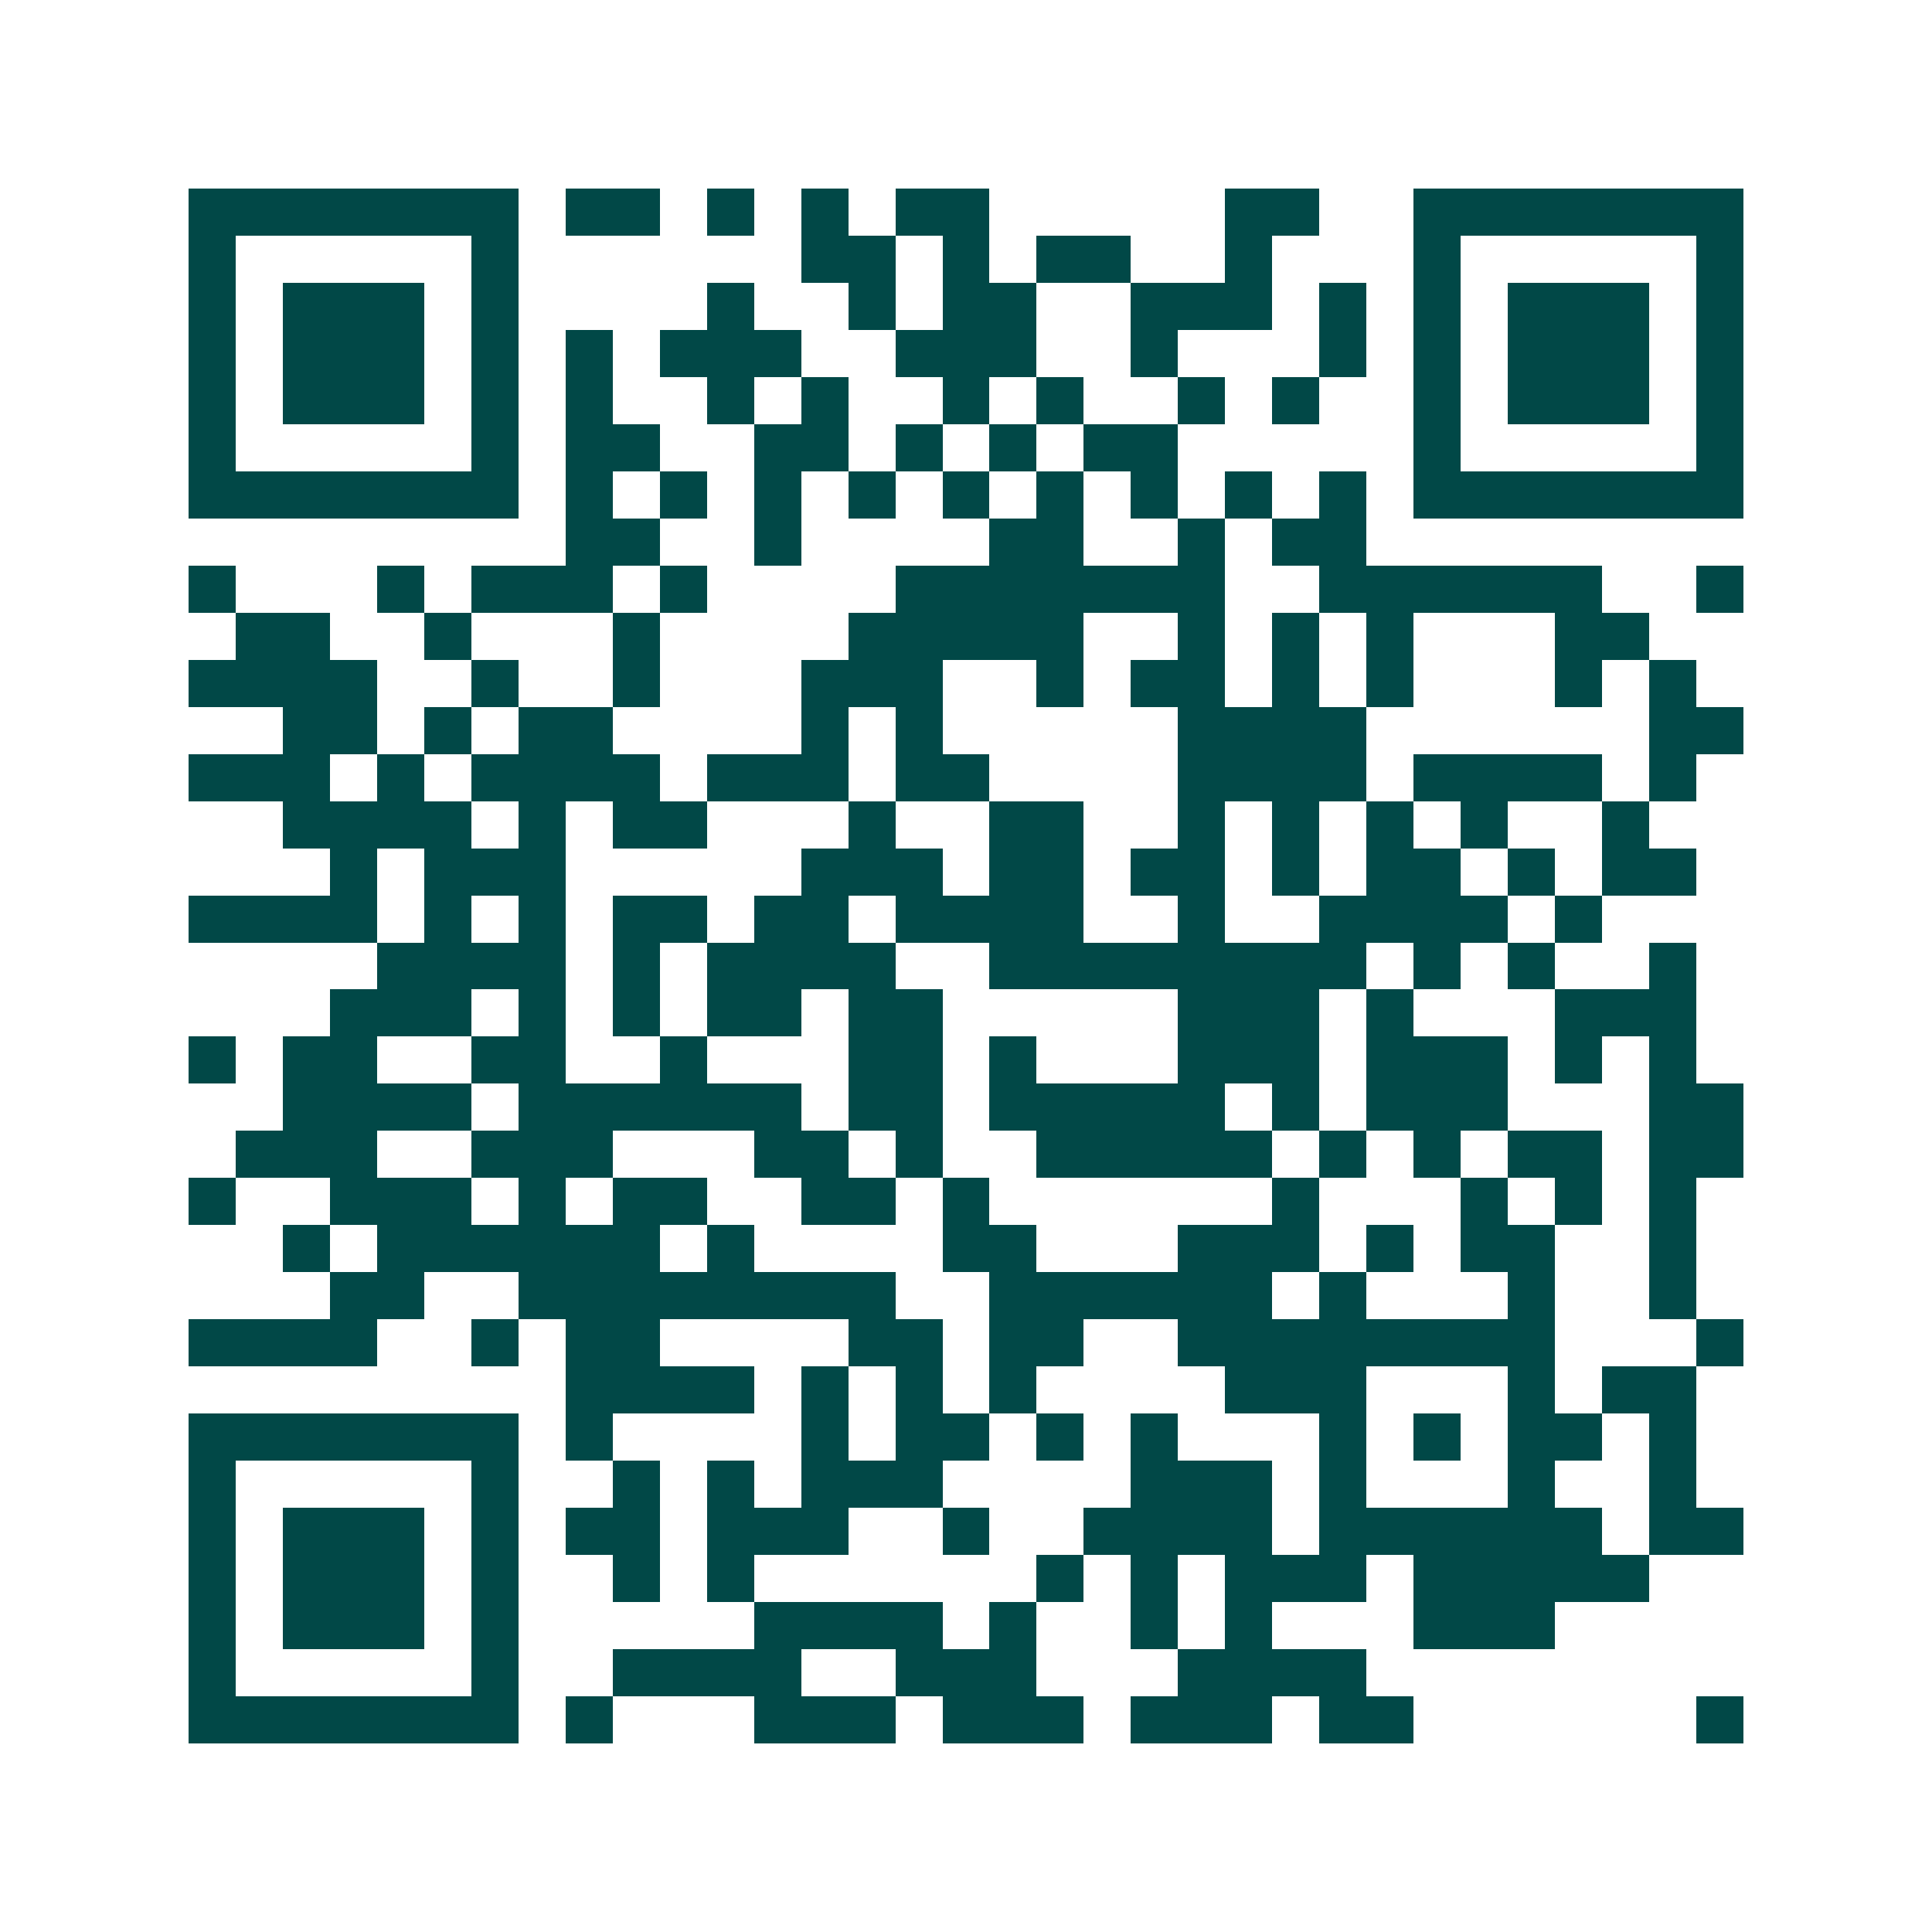 <svg xmlns="http://www.w3.org/2000/svg" width="200" height="200" viewBox="0 0 41 41" shape-rendering="crispEdges"><path fill="#ffffff" d="M0 0h41v41H0z"/><path stroke="#014847" d="M4 4.5h7m1 0h2m1 0h1m1 0h1m1 0h2m5 0h2m2 0h7M4 5.5h1m5 0h1m6 0h2m1 0h1m1 0h2m2 0h1m3 0h1m5 0h1M4 6.5h1m1 0h3m1 0h1m4 0h1m2 0h1m1 0h2m2 0h3m1 0h1m1 0h1m1 0h3m1 0h1M4 7.5h1m1 0h3m1 0h1m1 0h1m1 0h3m2 0h3m2 0h1m3 0h1m1 0h1m1 0h3m1 0h1M4 8.5h1m1 0h3m1 0h1m1 0h1m2 0h1m1 0h1m2 0h1m1 0h1m2 0h1m1 0h1m2 0h1m1 0h3m1 0h1M4 9.5h1m5 0h1m1 0h2m2 0h2m1 0h1m1 0h1m1 0h2m5 0h1m5 0h1M4 10.5h7m1 0h1m1 0h1m1 0h1m1 0h1m1 0h1m1 0h1m1 0h1m1 0h1m1 0h1m1 0h7M12 11.5h2m2 0h1m4 0h2m2 0h1m1 0h2M4 12.5h1m3 0h1m1 0h3m1 0h1m4 0h7m2 0h6m2 0h1M5 13.5h2m2 0h1m3 0h1m4 0h5m2 0h1m1 0h1m1 0h1m3 0h2M4 14.5h4m2 0h1m2 0h1m3 0h3m2 0h1m1 0h2m1 0h1m1 0h1m3 0h1m1 0h1M6 15.5h2m1 0h1m1 0h2m4 0h1m1 0h1m5 0h4m6 0h2M4 16.5h3m1 0h1m1 0h4m1 0h3m1 0h2m4 0h4m1 0h4m1 0h1M6 17.5h4m1 0h1m1 0h2m3 0h1m2 0h2m2 0h1m1 0h1m1 0h1m1 0h1m2 0h1M7 18.5h1m1 0h3m5 0h3m1 0h2m1 0h2m1 0h1m1 0h2m1 0h1m1 0h2M4 19.5h4m1 0h1m1 0h1m1 0h2m1 0h2m1 0h4m2 0h1m2 0h4m1 0h1M8 20.5h4m1 0h1m1 0h4m2 0h8m1 0h1m1 0h1m2 0h1M7 21.5h3m1 0h1m1 0h1m1 0h2m1 0h2m5 0h3m1 0h1m3 0h3M4 22.5h1m1 0h2m2 0h2m2 0h1m3 0h2m1 0h1m3 0h3m1 0h3m1 0h1m1 0h1M6 23.5h4m1 0h6m1 0h2m1 0h5m1 0h1m1 0h3m3 0h2M5 24.5h3m2 0h3m3 0h2m1 0h1m2 0h5m1 0h1m1 0h1m1 0h2m1 0h2M4 25.5h1m2 0h3m1 0h1m1 0h2m2 0h2m1 0h1m6 0h1m3 0h1m1 0h1m1 0h1M6 26.5h1m1 0h6m1 0h1m4 0h2m3 0h3m1 0h1m1 0h2m2 0h1M7 27.5h2m2 0h8m2 0h6m1 0h1m3 0h1m2 0h1M4 28.5h4m2 0h1m1 0h2m4 0h2m1 0h2m2 0h8m3 0h1M12 29.5h4m1 0h1m1 0h1m1 0h1m4 0h3m3 0h1m1 0h2M4 30.5h7m1 0h1m4 0h1m1 0h2m1 0h1m1 0h1m3 0h1m1 0h1m1 0h2m1 0h1M4 31.5h1m5 0h1m2 0h1m1 0h1m1 0h3m4 0h3m1 0h1m3 0h1m2 0h1M4 32.5h1m1 0h3m1 0h1m1 0h2m1 0h3m2 0h1m2 0h4m1 0h6m1 0h2M4 33.5h1m1 0h3m1 0h1m2 0h1m1 0h1m6 0h1m1 0h1m1 0h3m1 0h5M4 34.5h1m1 0h3m1 0h1m5 0h4m1 0h1m2 0h1m1 0h1m3 0h3M4 35.5h1m5 0h1m2 0h4m2 0h3m3 0h4M4 36.5h7m1 0h1m3 0h3m1 0h3m1 0h3m1 0h2m6 0h1"/></svg>
